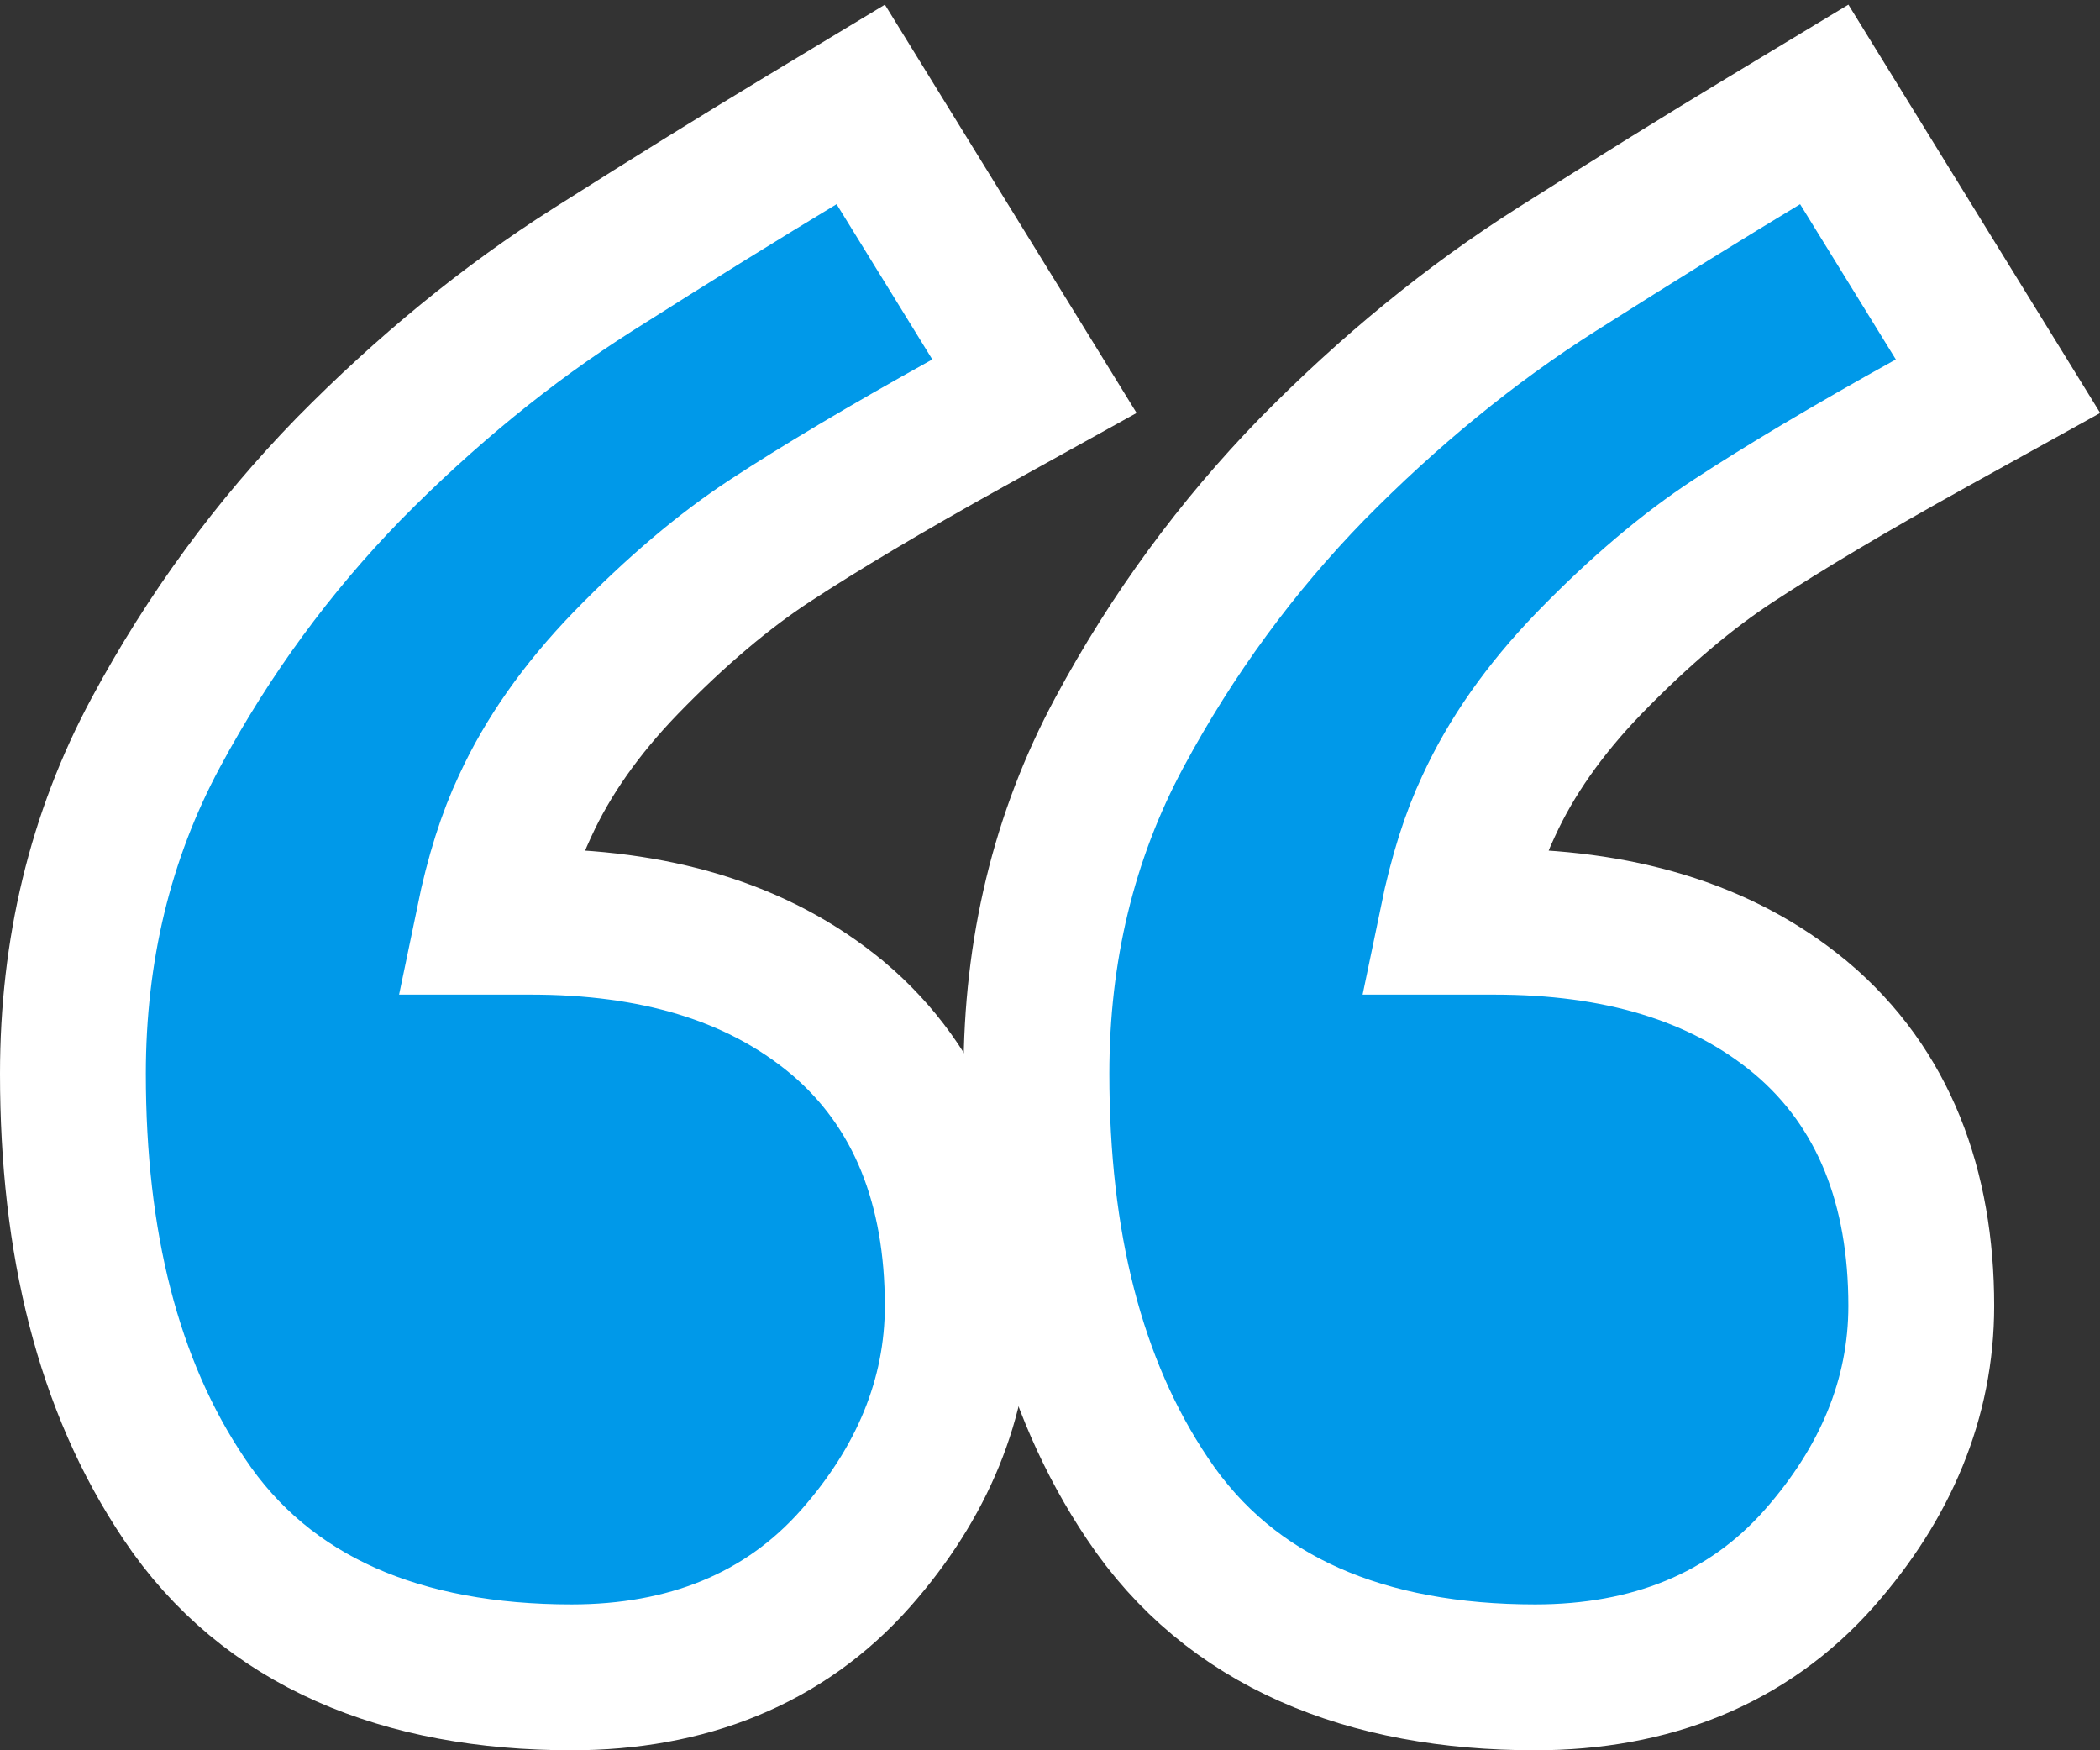 <svg width="72" height="60" viewBox="0 0 72 60" fill="none" xmlns="http://www.w3.org/2000/svg">
<rect x="0" y="0" width="72" height="60" fill="#333333" stroke="none"/>
<path d="M33.177 14.508L35.467 13.239L34.093 11.01L30.811 5.688L29.511 3.58L27.39 4.86C25.509 5.996 23.131 7.464 20.333 9.239C17.373 11.116 14.575 13.415 11.962 16.069L11.957 16.074L11.952 16.079C9.374 18.728 7.162 21.731 5.345 25.108C3.427 28.673 2.5 32.591 2.5 36.808C2.5 42.586 3.696 47.493 6.31 51.376C9.146 55.631 13.83 57.5 19.598 57.5C23.523 57.5 26.881 56.206 29.351 53.404C31.604 50.846 32.837 47.948 32.837 44.766C32.837 40.712 31.566 37.299 28.72 34.897L28.714 34.893L28.708 34.888C25.949 32.588 22.376 31.596 18.207 31.596L16.752 31.596C17.081 30.003 17.502 28.694 17.999 27.642L18.005 27.629L18.011 27.617C18.768 25.966 19.907 24.328 21.447 22.735C23.186 20.944 24.83 19.562 26.402 18.533C28.095 17.425 30.35 16.076 33.177 14.508Z" fill="#0099E9" stroke="white" stroke-width="5"/>
<path d="M66.212 14.508L68.503 13.239L67.128 11.01L63.846 5.688L62.546 3.58L60.426 4.86C58.544 5.996 56.166 7.464 53.368 9.239C50.408 11.116 47.61 13.415 44.997 16.069L44.992 16.074L44.987 16.079C42.409 18.728 40.197 21.731 38.38 25.108C36.462 28.673 35.535 32.591 35.535 36.808C35.535 42.586 36.731 47.493 39.345 51.376C42.181 55.631 46.865 57.5 52.633 57.5C56.558 57.5 59.916 56.206 62.386 53.404C64.639 50.846 65.872 47.948 65.872 44.766C65.872 40.712 64.601 37.299 61.755 34.897L61.749 34.893L61.743 34.888C58.984 32.588 55.411 31.596 51.242 31.596L49.787 31.596C50.116 30.003 50.537 28.694 51.034 27.642L51.04 27.629L51.046 27.617C51.803 25.966 52.942 24.328 54.482 22.735C56.221 20.944 57.865 19.562 59.438 18.533C61.13 17.425 63.385 16.076 66.212 14.508Z" fill="#0099E9" stroke="white" stroke-width="5"/>
</svg>
